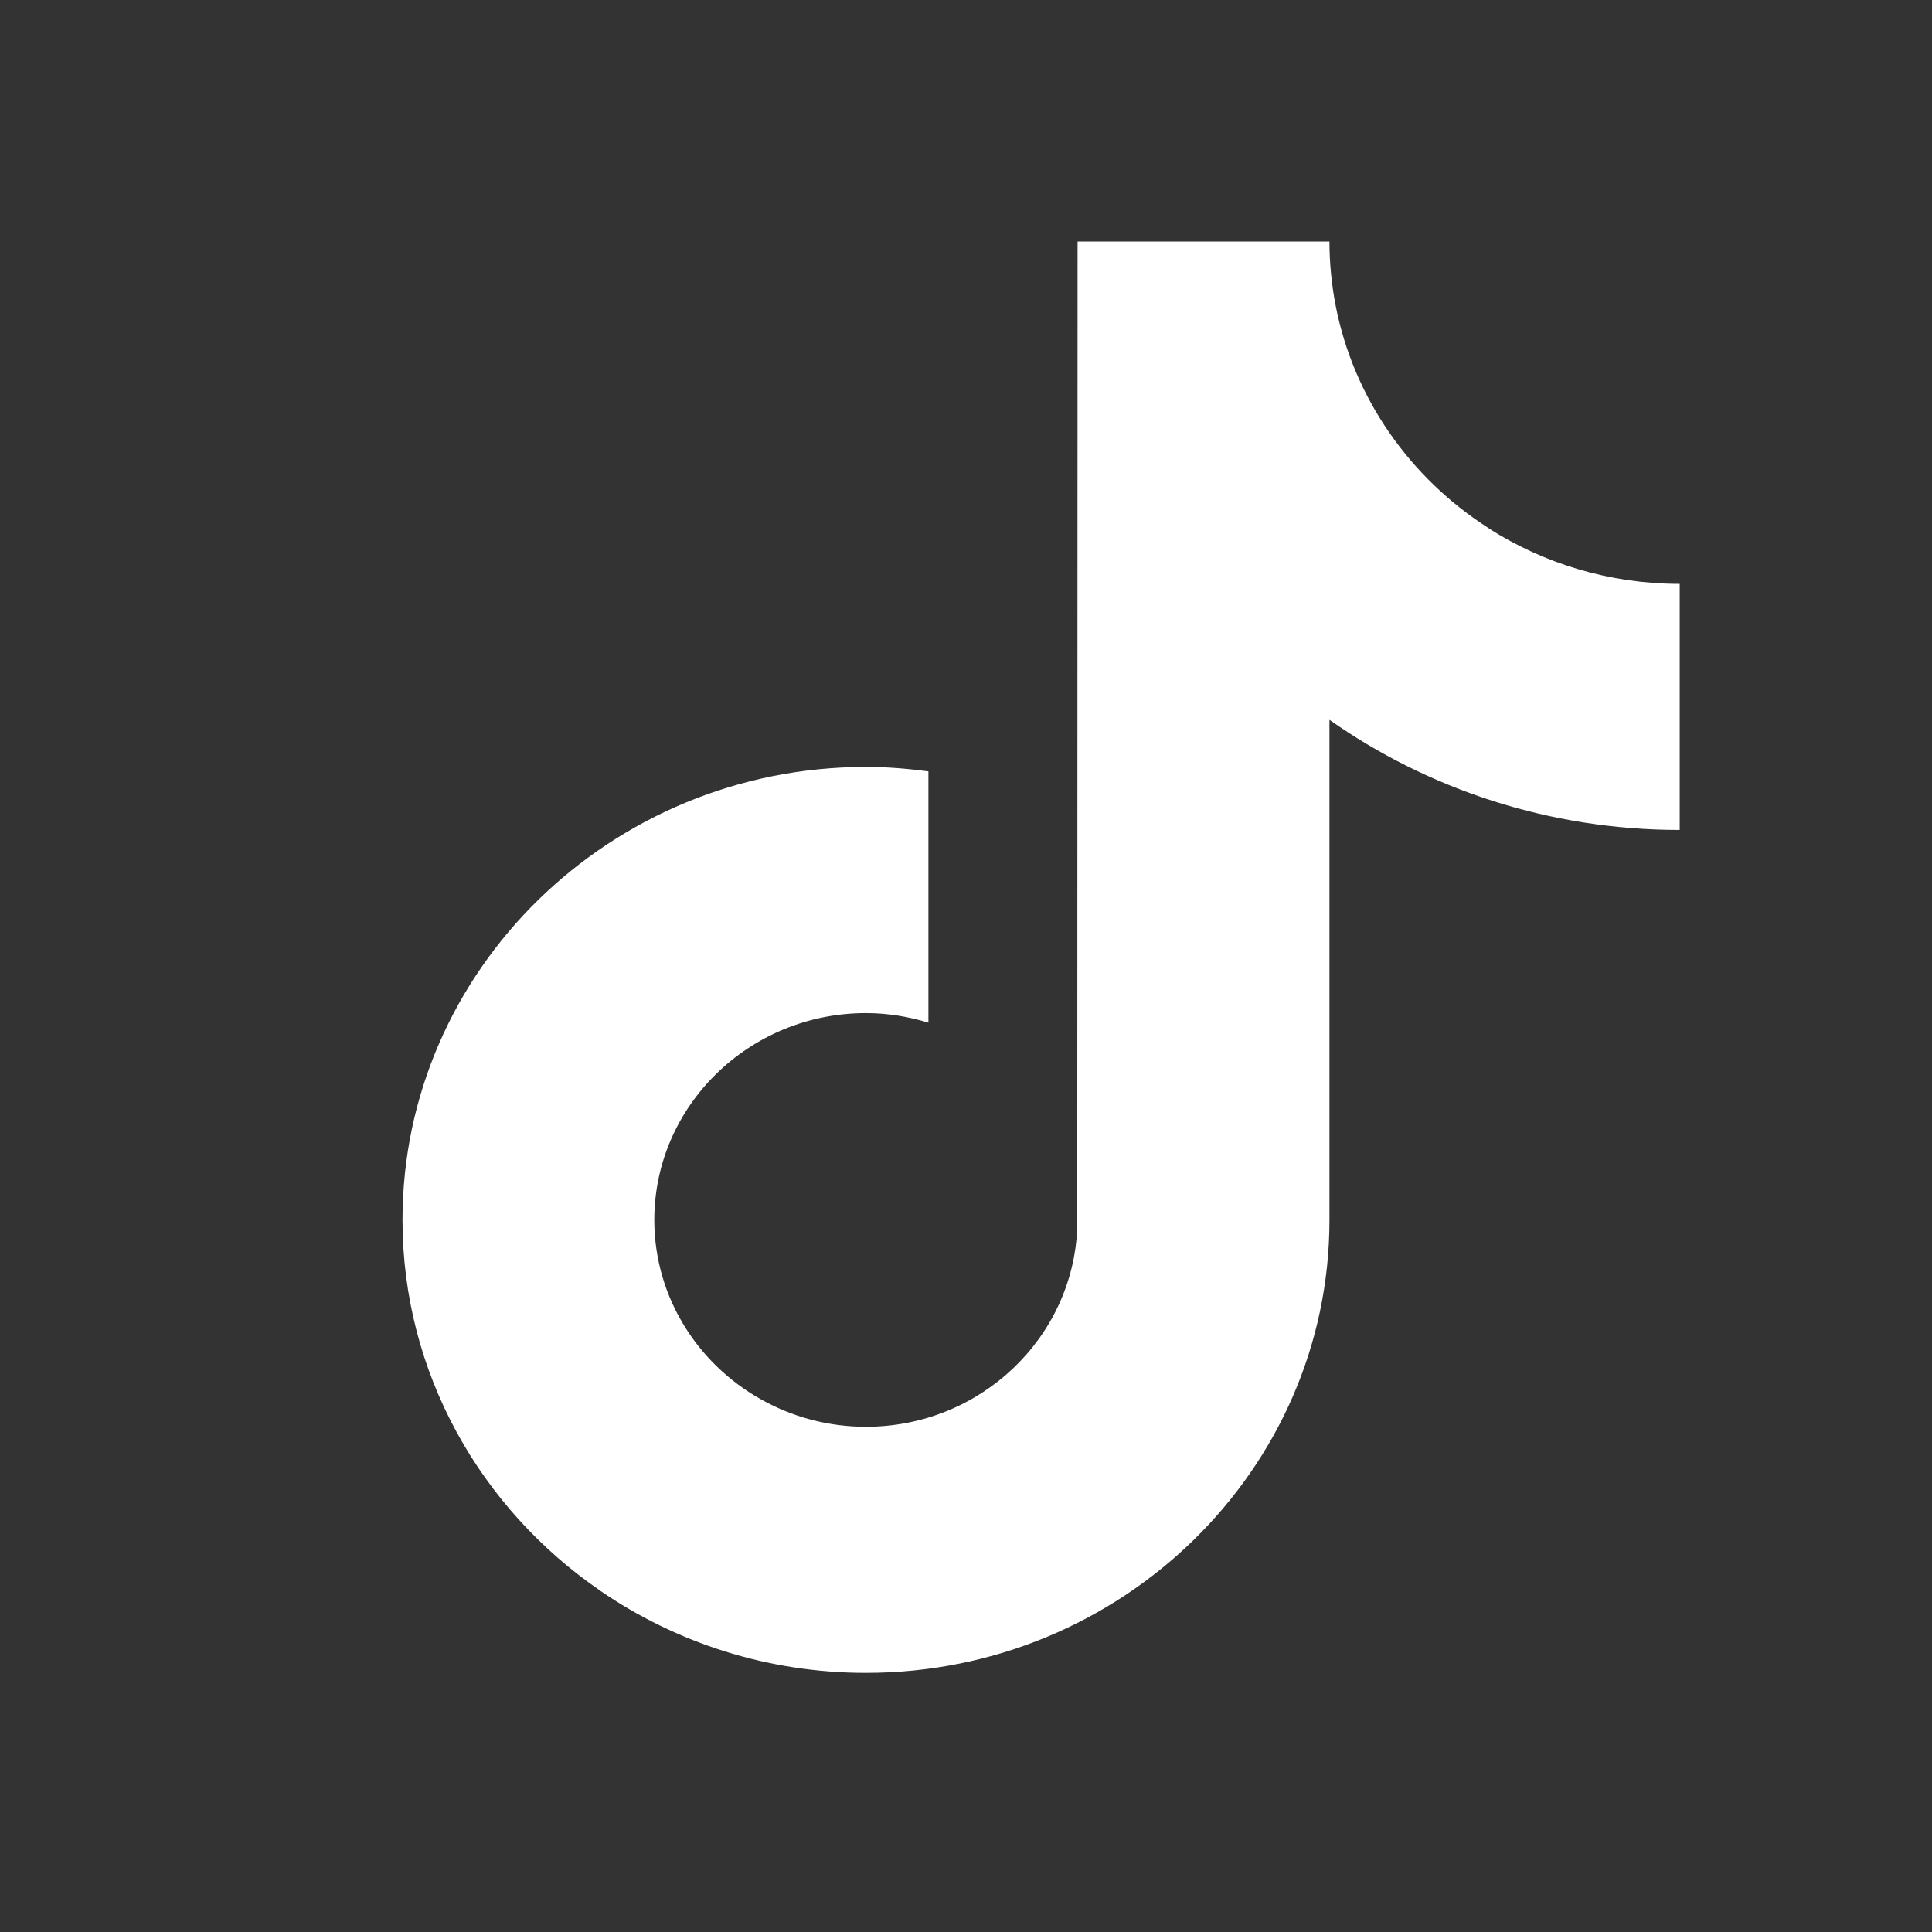 <svg width="24" height="24" viewBox="0 0 24 24" fill="none" xmlns="http://www.w3.org/2000/svg">
<rect x="0" y="0" width="24" height="24" fill="#333333" stroke="none"/>
<path fill-rule="evenodd" clip-rule="evenodd" d="M14.298 3.776H16.588C16.809 4.941 17.517 5.94 18.497 6.564C18.497 6.565 18.497 6.565 18.497 6.566C19.18 7 19.993 7.253 20.866 7.253V7.934L20.866 10.31C19.244 10.31 17.741 9.803 16.515 8.942V15.155C16.515 18.257 13.932 20.781 10.757 20.781C9.53 20.781 8.393 20.403 7.458 19.762C7.457 19.761 7.457 19.761 7.456 19.76C5.972 18.741 5 17.057 5 15.154C5 12.052 7.583 9.527 10.757 9.527C11.021 9.527 11.279 9.549 11.533 9.582V10.306L11.533 12.704C11.287 12.629 11.028 12.585 10.757 12.585C9.307 12.585 8.128 13.738 8.128 15.155C8.128 16.141 8.701 16.999 9.538 17.429C9.902 17.617 10.317 17.724 10.757 17.724C12.174 17.724 13.329 16.623 13.382 15.251L13.386 3H16.515C16.515 3.265 16.541 3.524 16.588 3.776H14.298Z" fill="white"/>
</svg>
